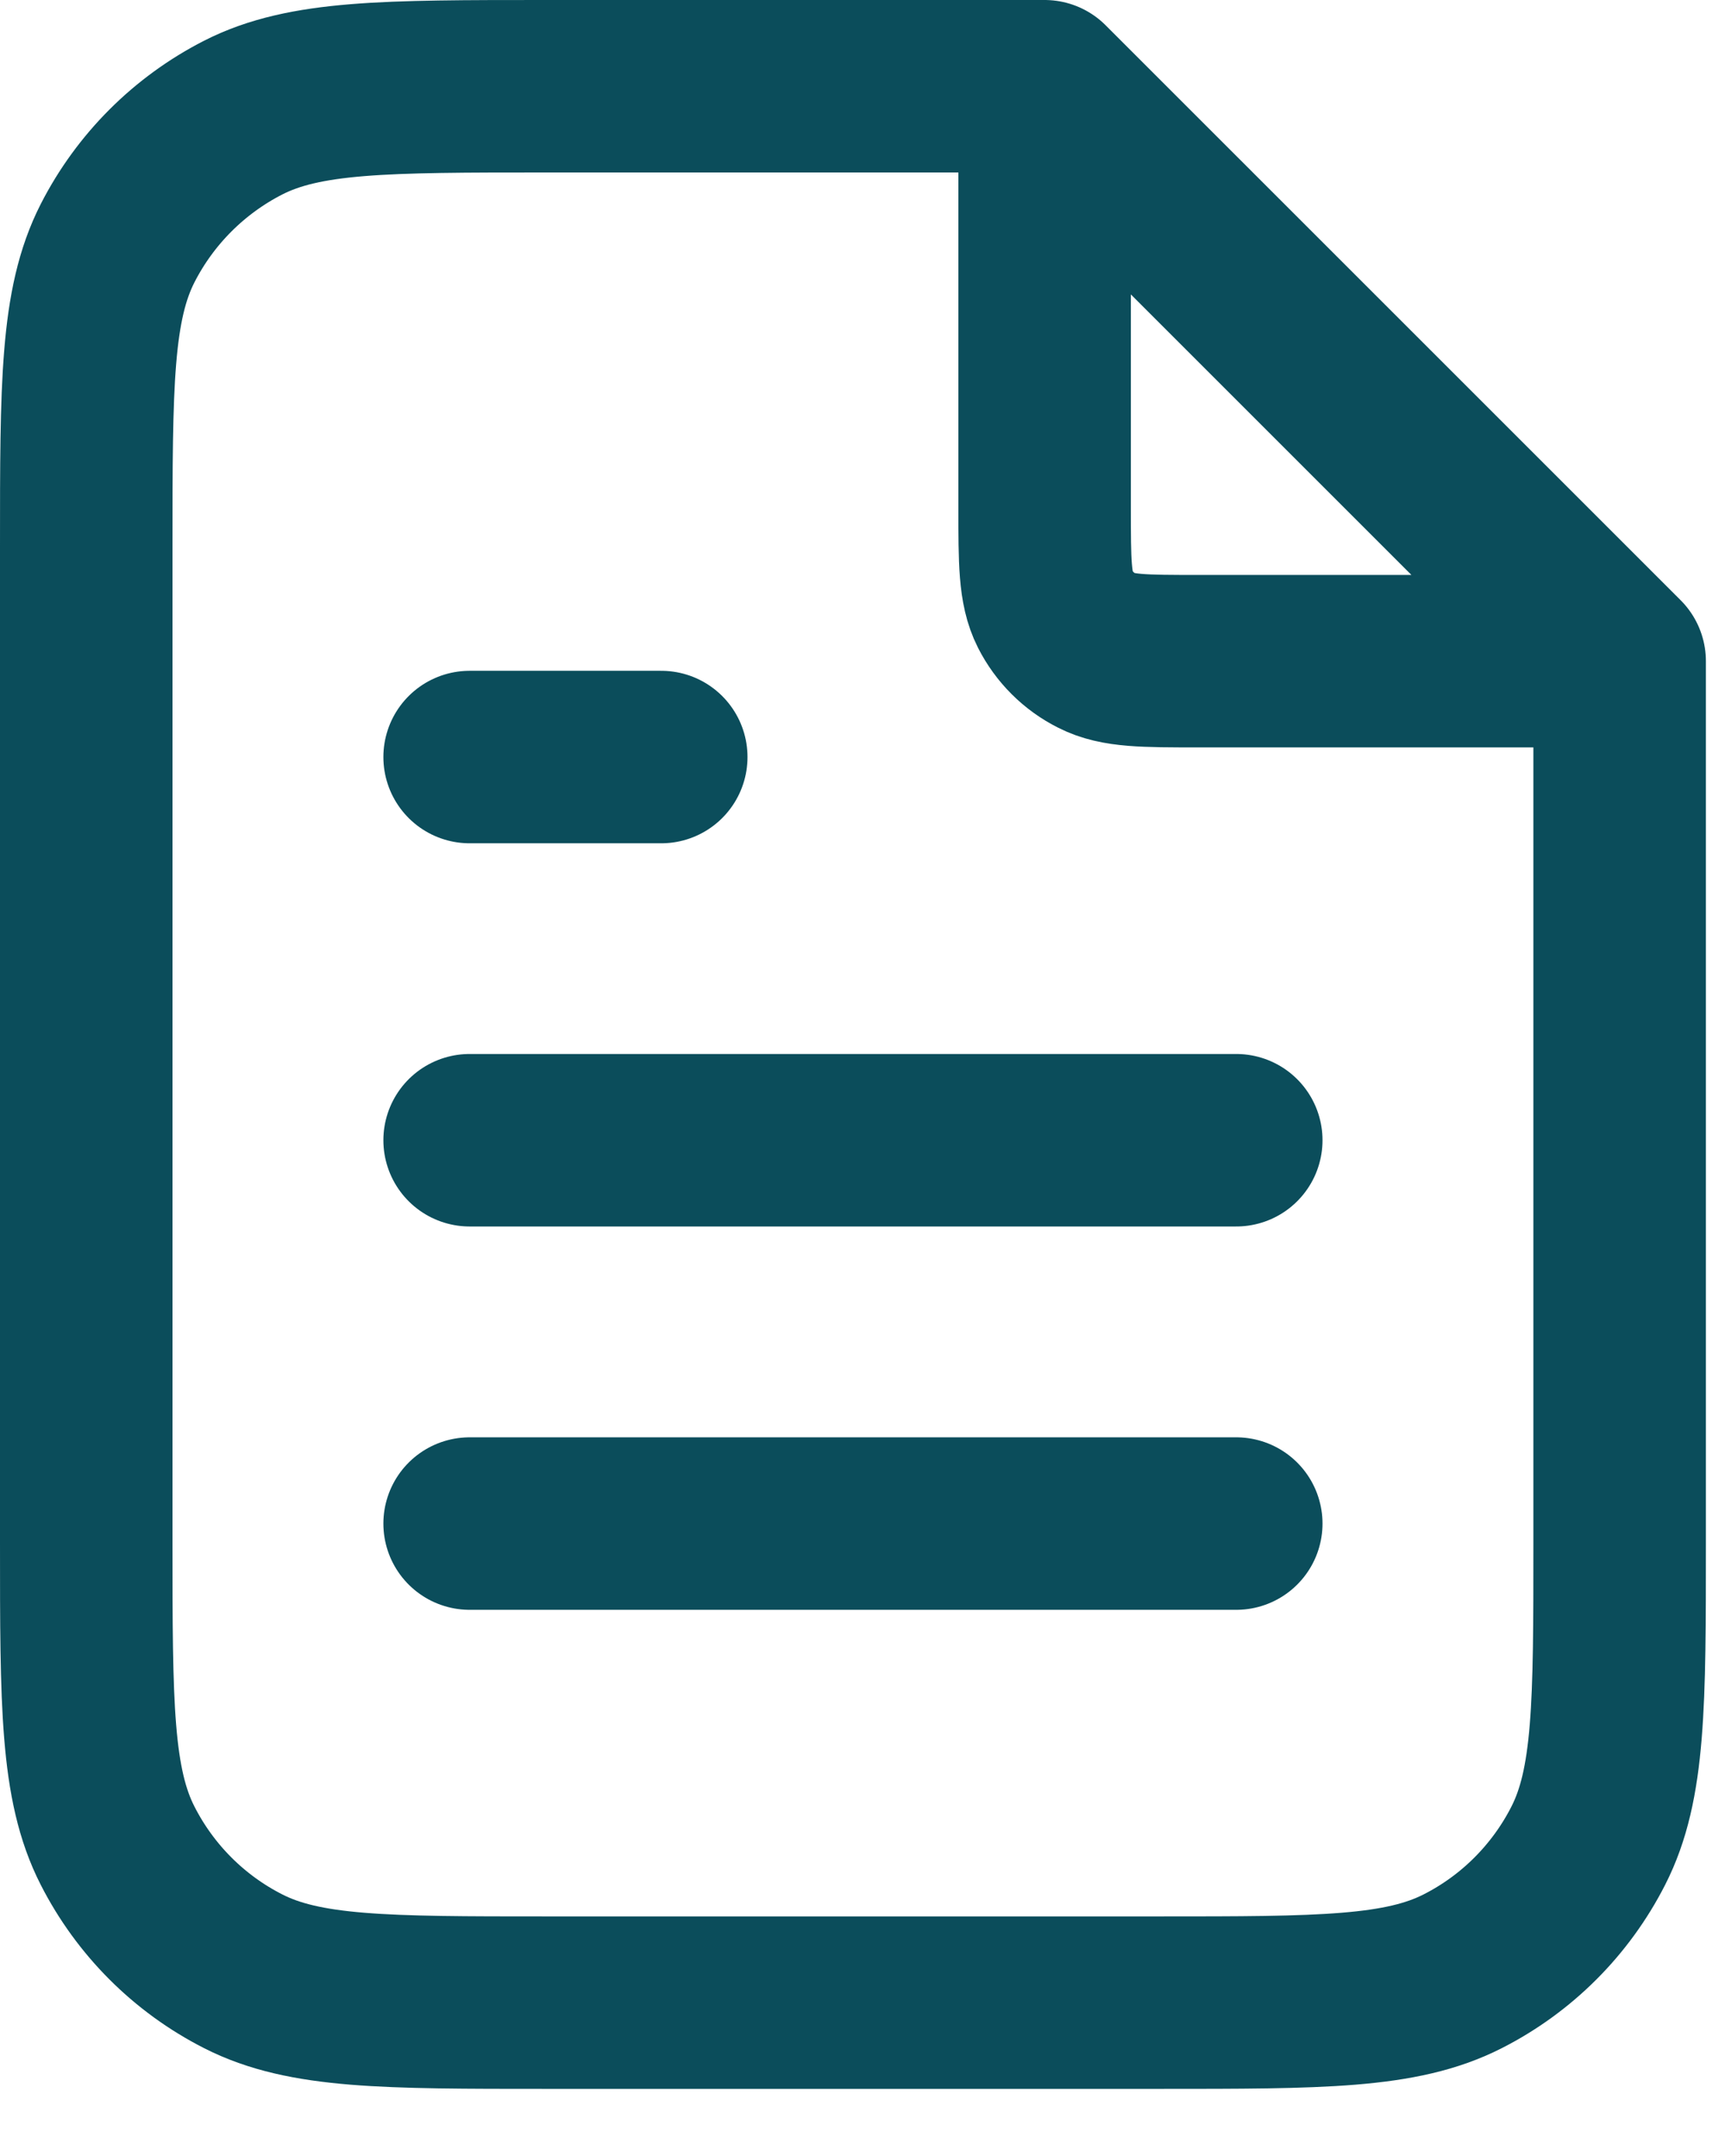 <svg width="12" height="15" viewBox="0 0 12 15" fill="none" xmlns="http://www.w3.org/2000/svg">
<path d="M7.267 0.78V3.533C7.267 3.907 7.267 4.094 7.339 4.236C7.403 4.362 7.505 4.464 7.631 4.527C7.773 4.6 7.96 4.6 8.333 4.6H11.087M8.6 7.933H3.267M8.6 10.6H3.267M4.6 5.267H3.267M7.267 0.6H3.8C2.68 0.6 2.12 0.6 1.692 0.818C1.316 1.01 1.01 1.316 0.818 1.692C0.6 2.12 0.6 2.68 0.6 3.8V10.733C0.6 11.854 0.6 12.414 0.818 12.841C1.01 13.218 1.316 13.524 1.692 13.715C2.12 13.933 2.68 13.933 3.8 13.933H8.067C9.187 13.933 9.747 13.933 10.175 13.715C10.551 13.524 10.857 13.218 11.049 12.841C11.267 12.414 11.267 11.854 11.267 10.733V4.6L7.267 0.6Z" stroke="#0B4D5B" stroke-width="1.2" stroke-linecap="round" stroke-linejoin="round"/>
</svg>
